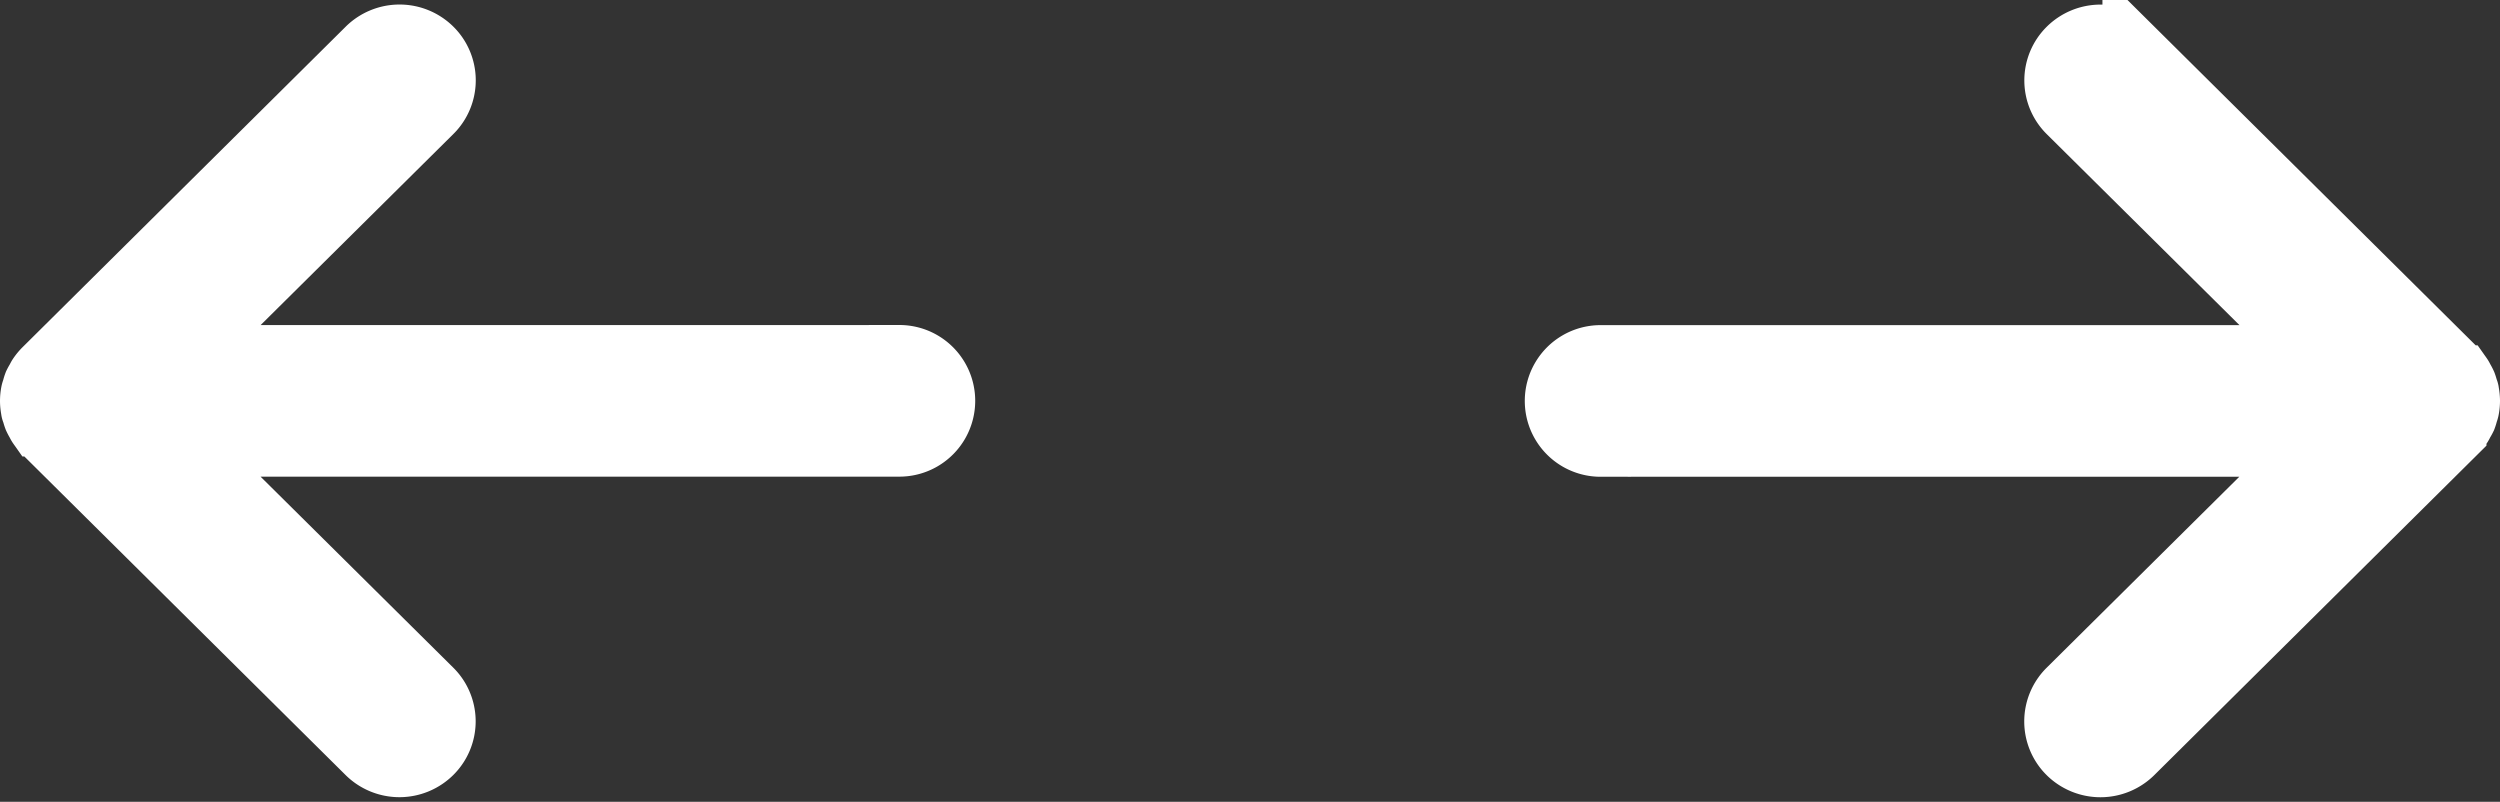 <svg xmlns="http://www.w3.org/2000/svg" width="41" height="13.149" viewBox="0 0 41 13.149">
  <rect x="0" y="0" width="41" height="13.149" fill="#333333" stroke="none"/>
  <g id="Group_648" data-name="Group 648" transform="translate(-314.5 -499.425)">
    <path id="_227601_right_arrow_icon" data-name="227601_right_arrow_icon" d="M8.75,22.46H20.44l-4.023,3.988a.739.739,0,0,0,0,1.051.755.755,0,0,0,1.061,0l5.3-5.257h0a.752.752,0,0,0,.093-.113c.013-.019.021-.039.032-.059A.742.742,0,0,0,22.942,22a.657.657,0,0,0,.024-.077c.006-.021.014-.04.019-.062A.736.736,0,0,0,23,21.716h0v0a.743.743,0,0,0-.015-.144c0-.022-.013-.043-.019-.065a.685.685,0,0,0-.023-.074.768.768,0,0,0-.039-.074c-.01-.018-.018-.037-.03-.054a.734.734,0,0,0-.094-.114l-5.3-5.256a.755.755,0,0,0-1.061,0,.739.739,0,0,0,0,1.052l4.023,3.987H8.75a.743.743,0,1,0,0,1.487Z" transform="translate(332 484.283)" fill="#fff" stroke="#fff" stroke-width="1"/>
    <path id="_227601_right_arrow_icon-2" data-name="227601_right_arrow_icon" d="M8.75,22.46H20.44l-4.023,3.988a.739.739,0,0,0,0,1.051.755.755,0,0,0,1.061,0l5.3-5.257h0a.752.752,0,0,0,.093-.113c.013-.019.021-.039.032-.059A.742.742,0,0,0,22.942,22a.657.657,0,0,0,.024-.077c.006-.021.014-.04.019-.062A.736.736,0,0,0,23,21.716h0v0a.743.743,0,0,0-.015-.144c0-.022-.013-.043-.019-.065a.685.685,0,0,0-.023-.074.768.768,0,0,0-.039-.074c-.01-.018-.018-.037-.03-.054a.734.734,0,0,0-.094-.114l-5.3-5.256a.755.755,0,0,0-1.061,0,.739.739,0,0,0,0,1.052l4.023,3.987H8.75a.743.743,0,1,0,0,1.487Z" transform="translate(338 527.716) rotate(180)" fill="#fff" stroke="#fff" stroke-width="1"/>
  </g>
</svg>
